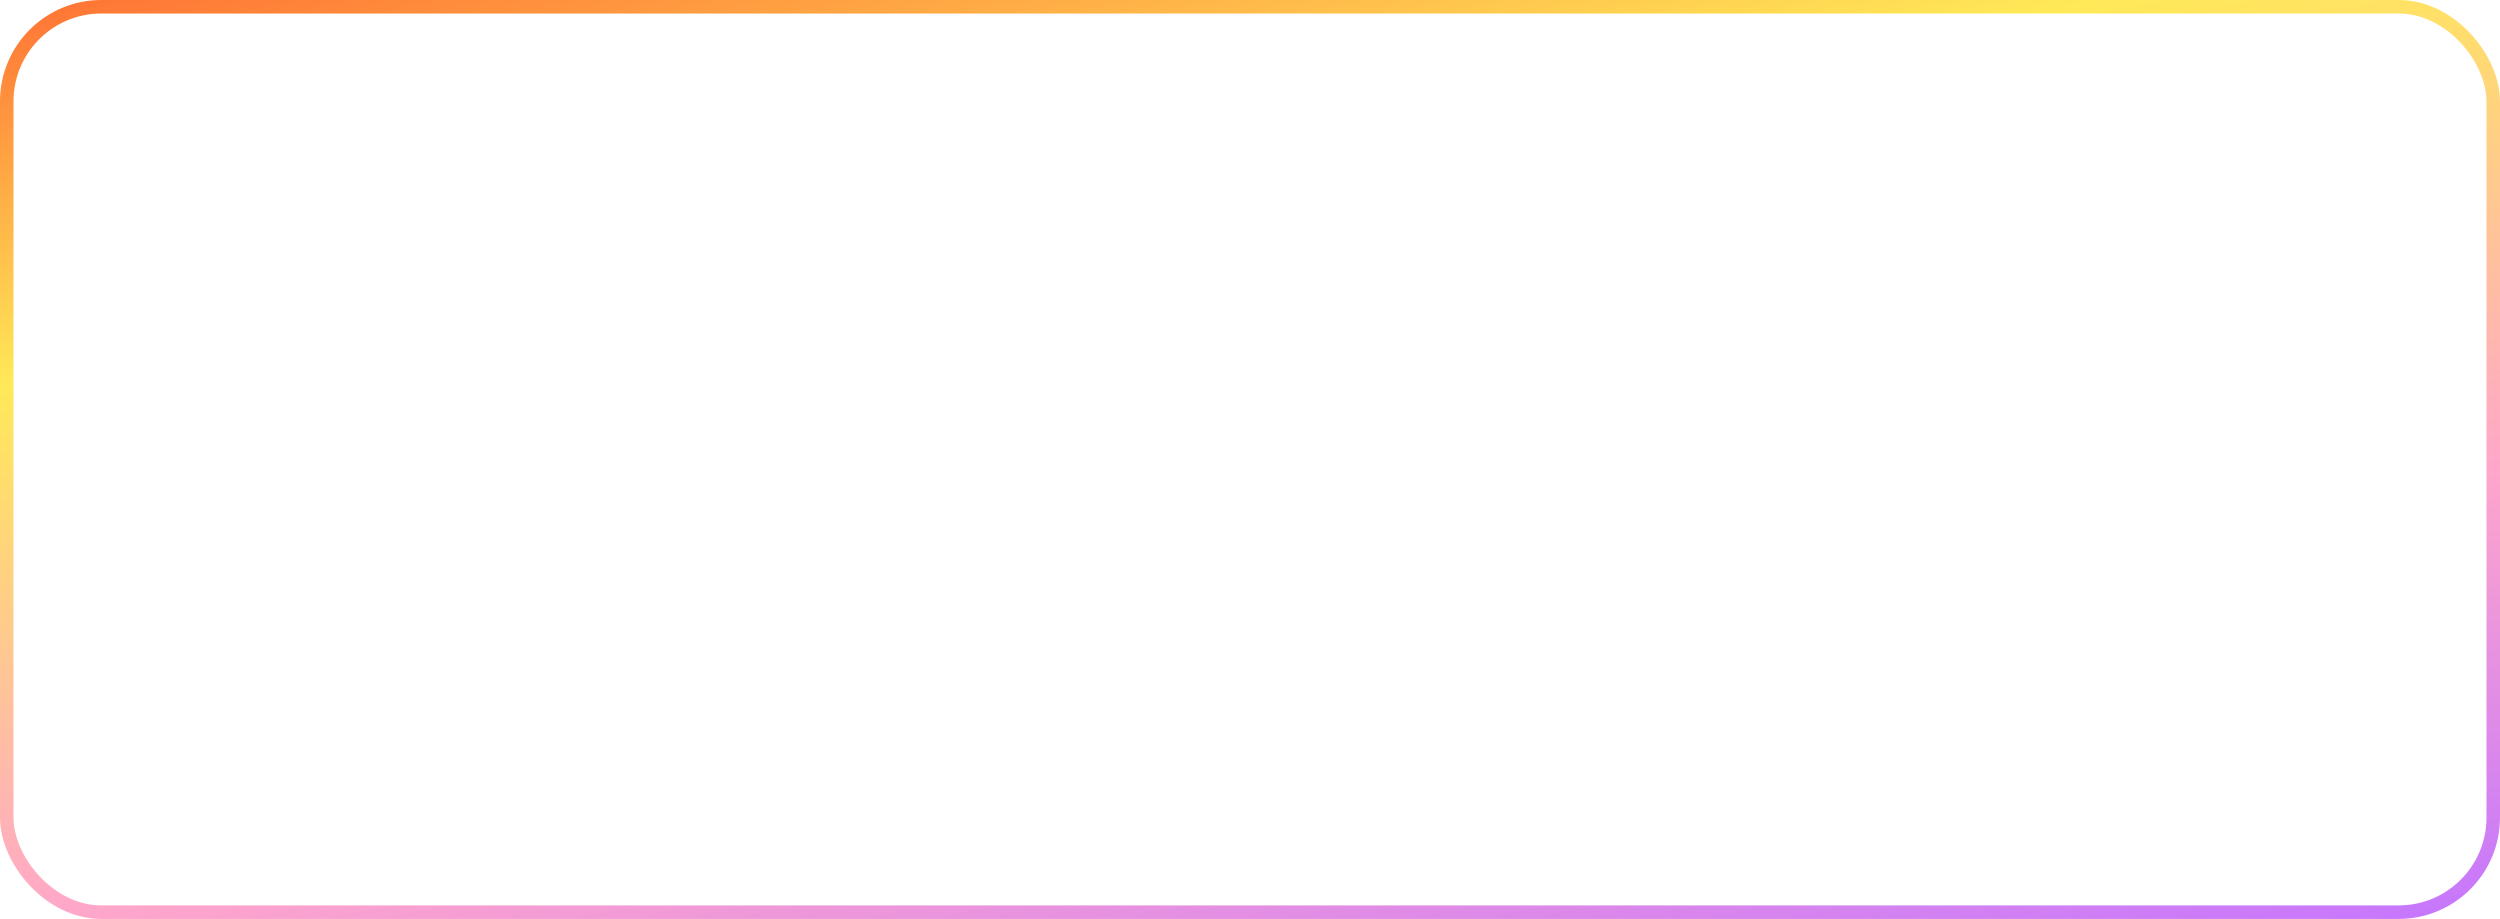 <?xml version="1.0" encoding="UTF-8"?> <svg xmlns="http://www.w3.org/2000/svg" width="370" height="136" viewBox="0 0 370 136" fill="none"><rect x="1" y="1" width="368" height="134" rx="14" stroke="url(#paint0_linear_2039_2)" stroke-width="2"></rect><defs><linearGradient id="paint0_linear_2039_2" x1="29.637" y1="-7.266" x2="66.237" y2="192.897" gradientUnits="userSpaceOnUse"><stop stop-color="#FF6D33"></stop><stop offset="0.284" stop-color="#FFE958"></stop><stop offset="0.673" stop-color="#FFA6CB"></stop><stop offset="1" stop-color="#C374FF"></stop></linearGradient></defs></svg> 